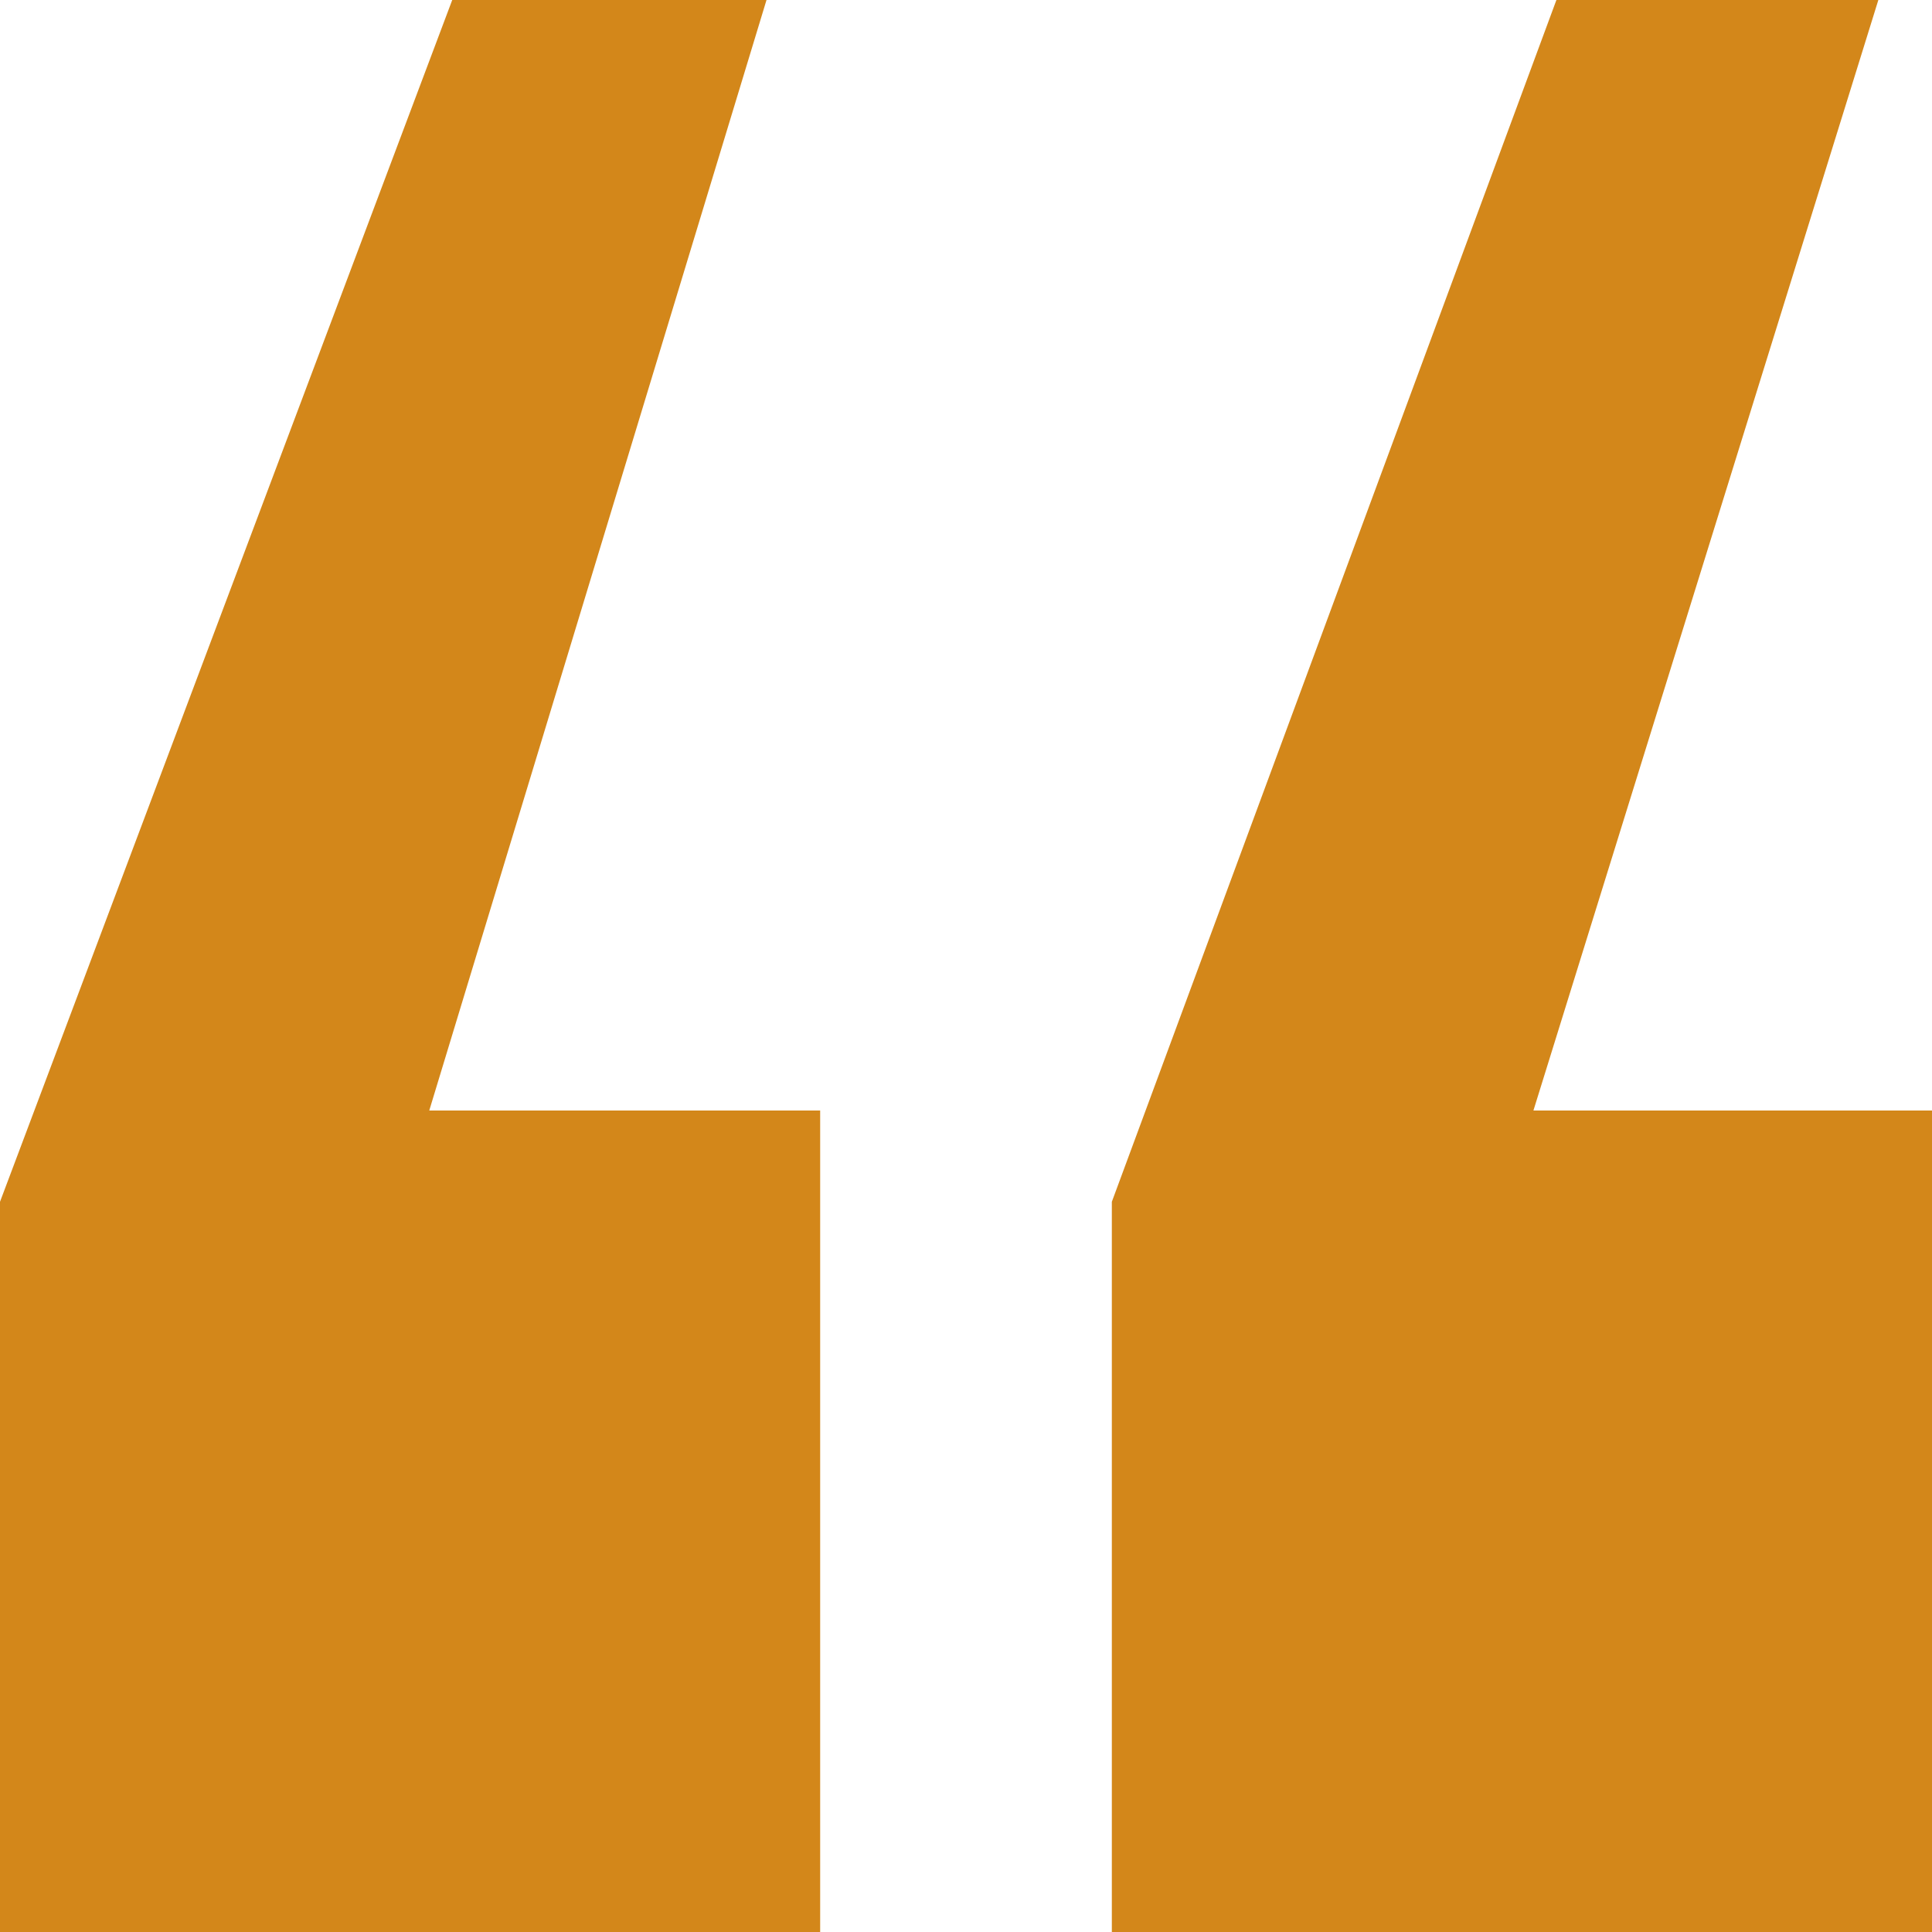 <svg xmlns="http://www.w3.org/2000/svg" width="66" height="66" viewBox="0 0 66 66" fill="none"><path d="M64.167 0L52.384 37.937H66V66H37.982V41.055L53.169 0H64.167ZM26.185 0L14.664 37.937H28.018V66H0V41.055L15.449 0H26.185Z" fill="#D3871A"></path></svg>